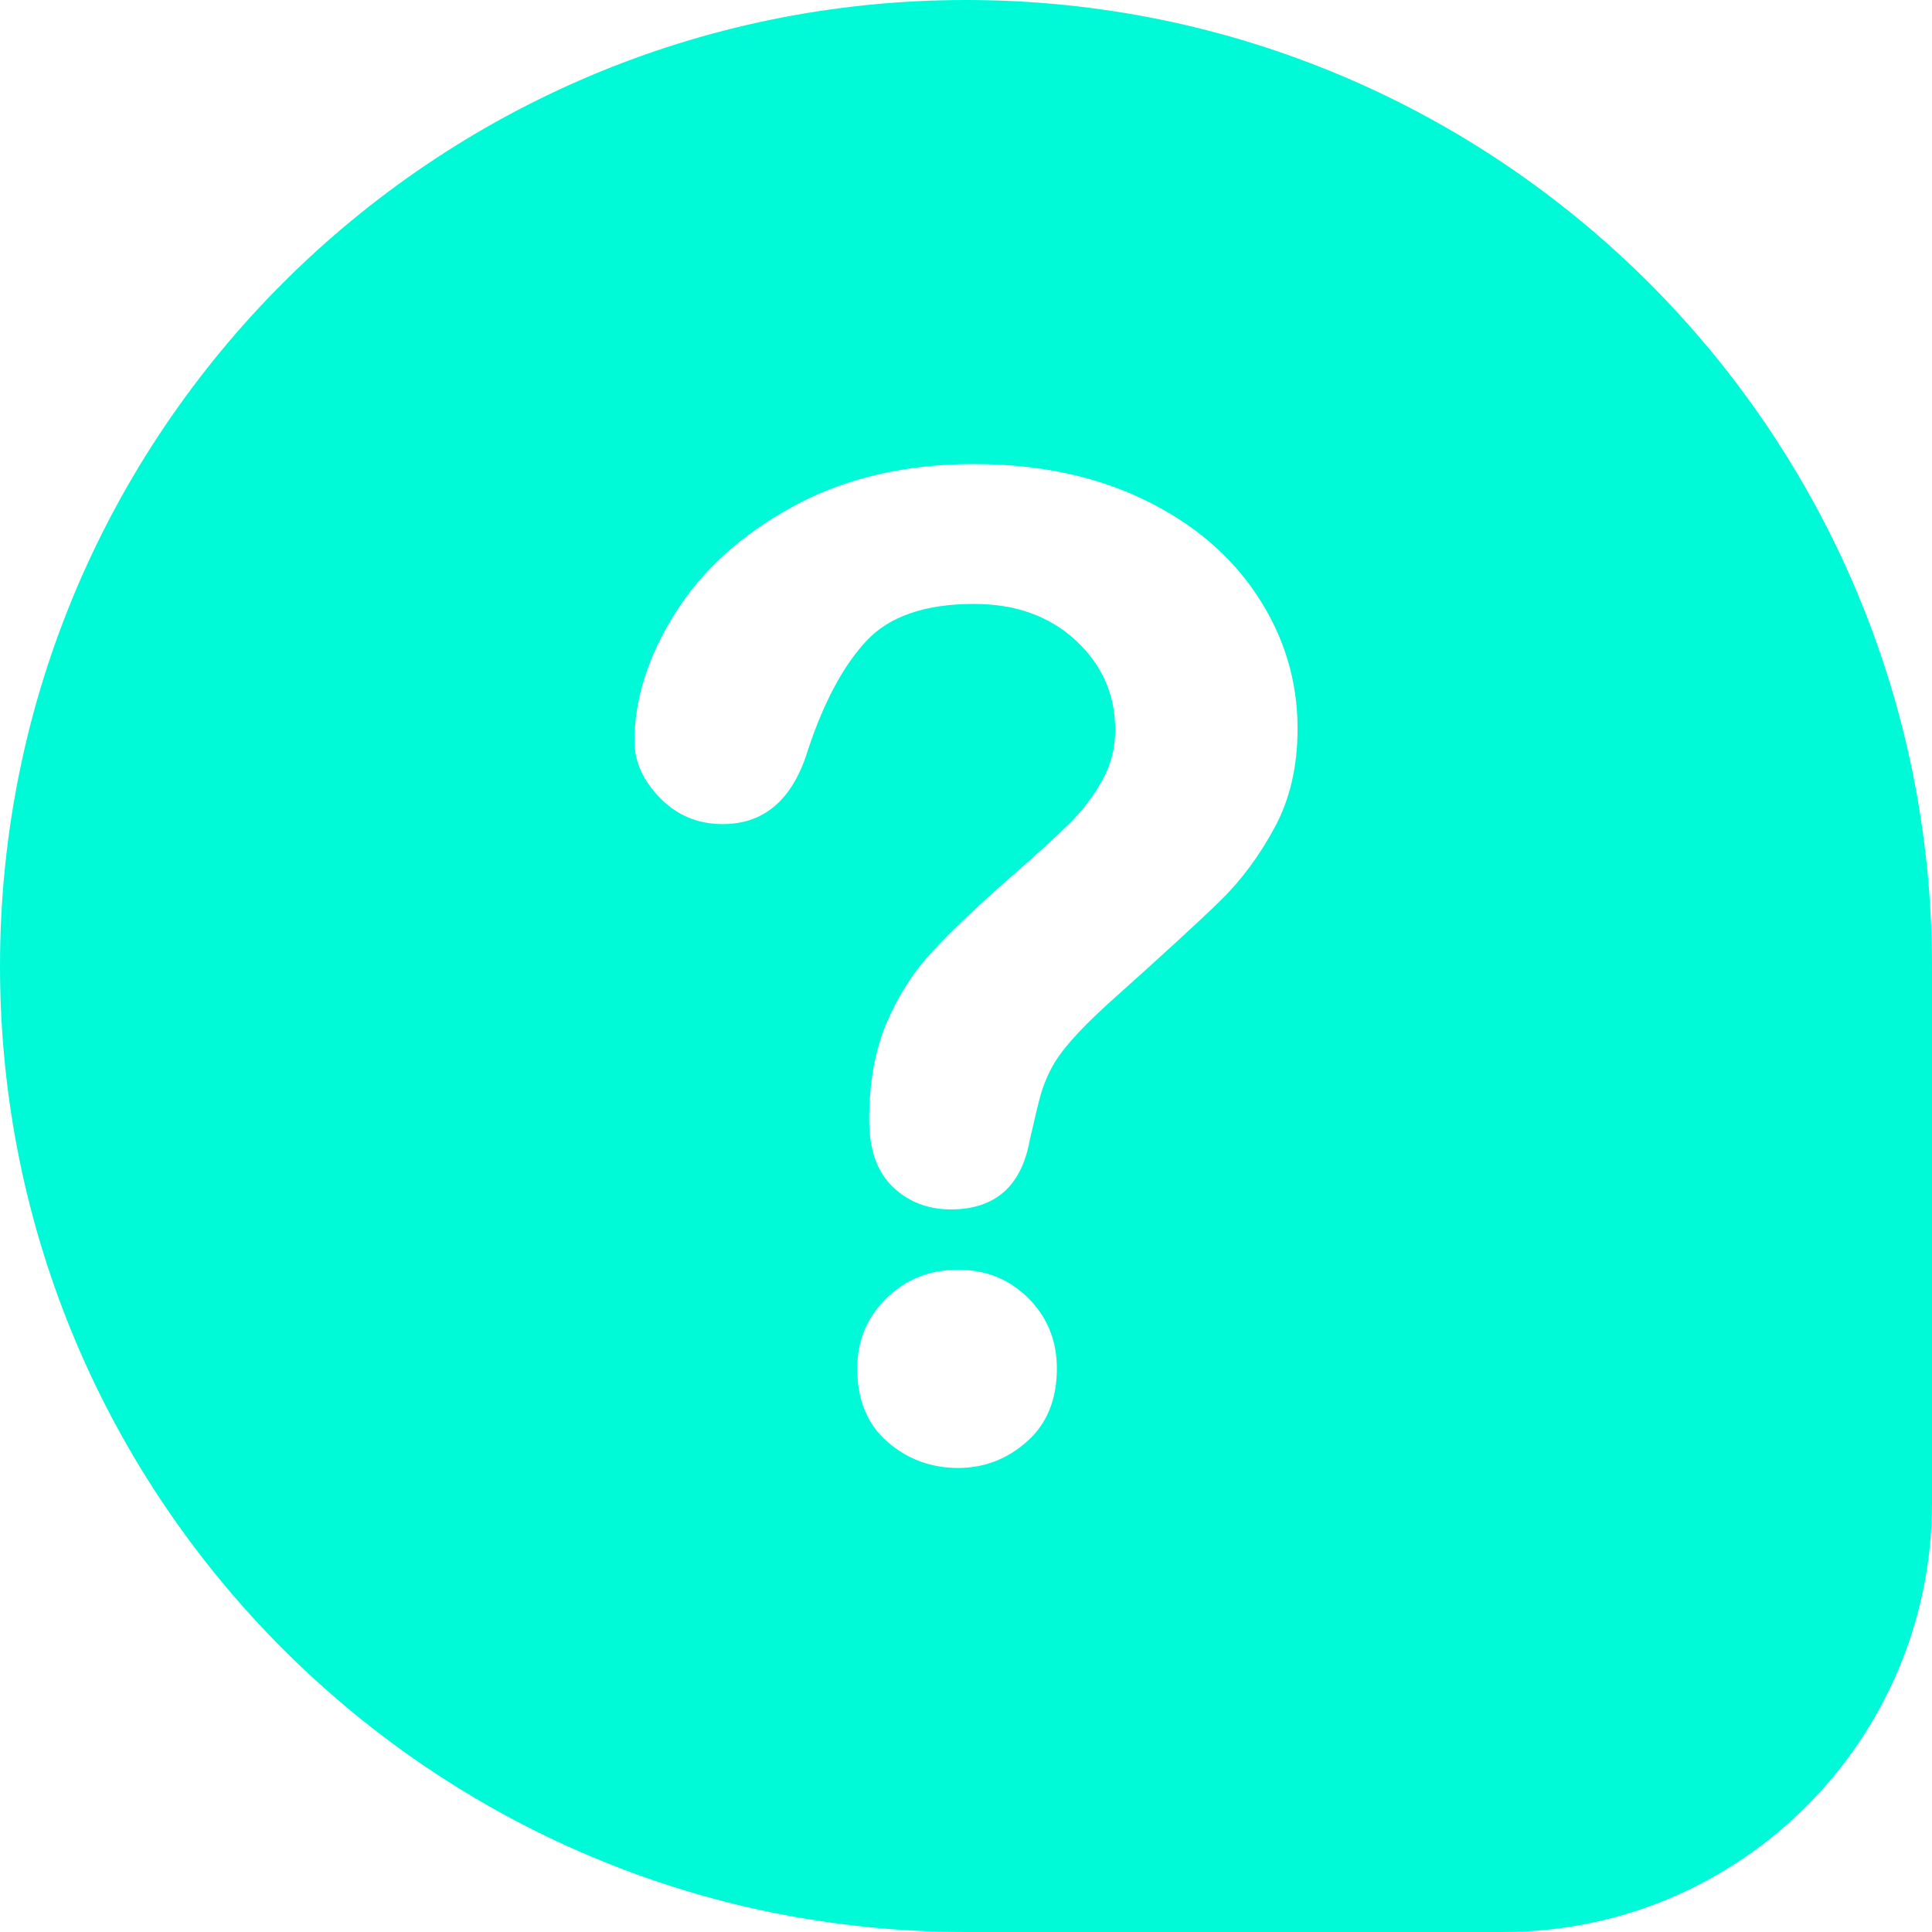 <svg xmlns="http://www.w3.org/2000/svg" id="Layer_1" data-name="Layer 1" viewBox="0 0 70.866 70.866"><path d="M35.433,0h0C15.864,0,0,15.864,0,35.433s15.864,35.433,35.433,35.433h19.692c8.694,0,15.741-7.047,15.741-15.741v-19.692C70.866,15.864,55.002,0,35.433,0ZM37.672,52.873c-.731.65-1.573.972-2.53.972-.989,0-1.852-.319-2.591-.959-.737-.64-1.107-1.537-1.107-2.69,0-1.021.358-1.879,1.071-2.578.714-.696,1.59-1.044,2.627-1.044,1.021,0,1.88.348,2.578,1.044.698.7,1.046,1.557,1.046,2.578,0,1.136-.365,2.03-1.094,2.677ZM46.756,30.349c-.558,1.038-1.223,1.934-1.993,2.688-.772.754-2.153,2.023-4.148,3.806-.552.504-.993.946-1.325,1.327-.333.381-.581.729-.742,1.048-.163.315-.289.631-.378.946-.089.319-.223.874-.401,1.668-.309,1.685-1.274,2.529-2.895,2.529-.844,0-1.553-.276-2.128-.828-.576-.552-.864-1.369-.864-2.457,0-1.363.21-2.542.632-3.54.422-.997.982-1.872,1.678-2.626.698-.755,1.639-1.65,2.823-2.688,1.036-.908,1.787-1.593,2.25-2.056s.851-.977,1.167-1.545c.315-.567.475-1.182.475-1.847,0-1.297-.483-2.392-1.448-3.284-.964-.892-2.209-1.338-3.732-1.338-1.785,0-3.099.45-3.941,1.35-.844.9-1.557,2.227-2.141,3.977-.552,1.833-1.598,2.749-3.138,2.749-.908,0-1.673-.32-2.299-.961-.624-.64-.936-1.333-.936-2.08,0-1.54.494-3.1,1.484-4.681.989-1.581,2.432-2.89,4.33-3.928,1.897-1.038,4.11-1.557,6.64-1.557,2.35,0,4.427.434,6.227,1.301,1.8.869,3.191,2.048,4.171,3.539.982,1.493,1.471,3.113,1.471,4.865,0,1.379-.279,2.586-.839,3.624Z" style="fill: #00fad7;"></path></svg>